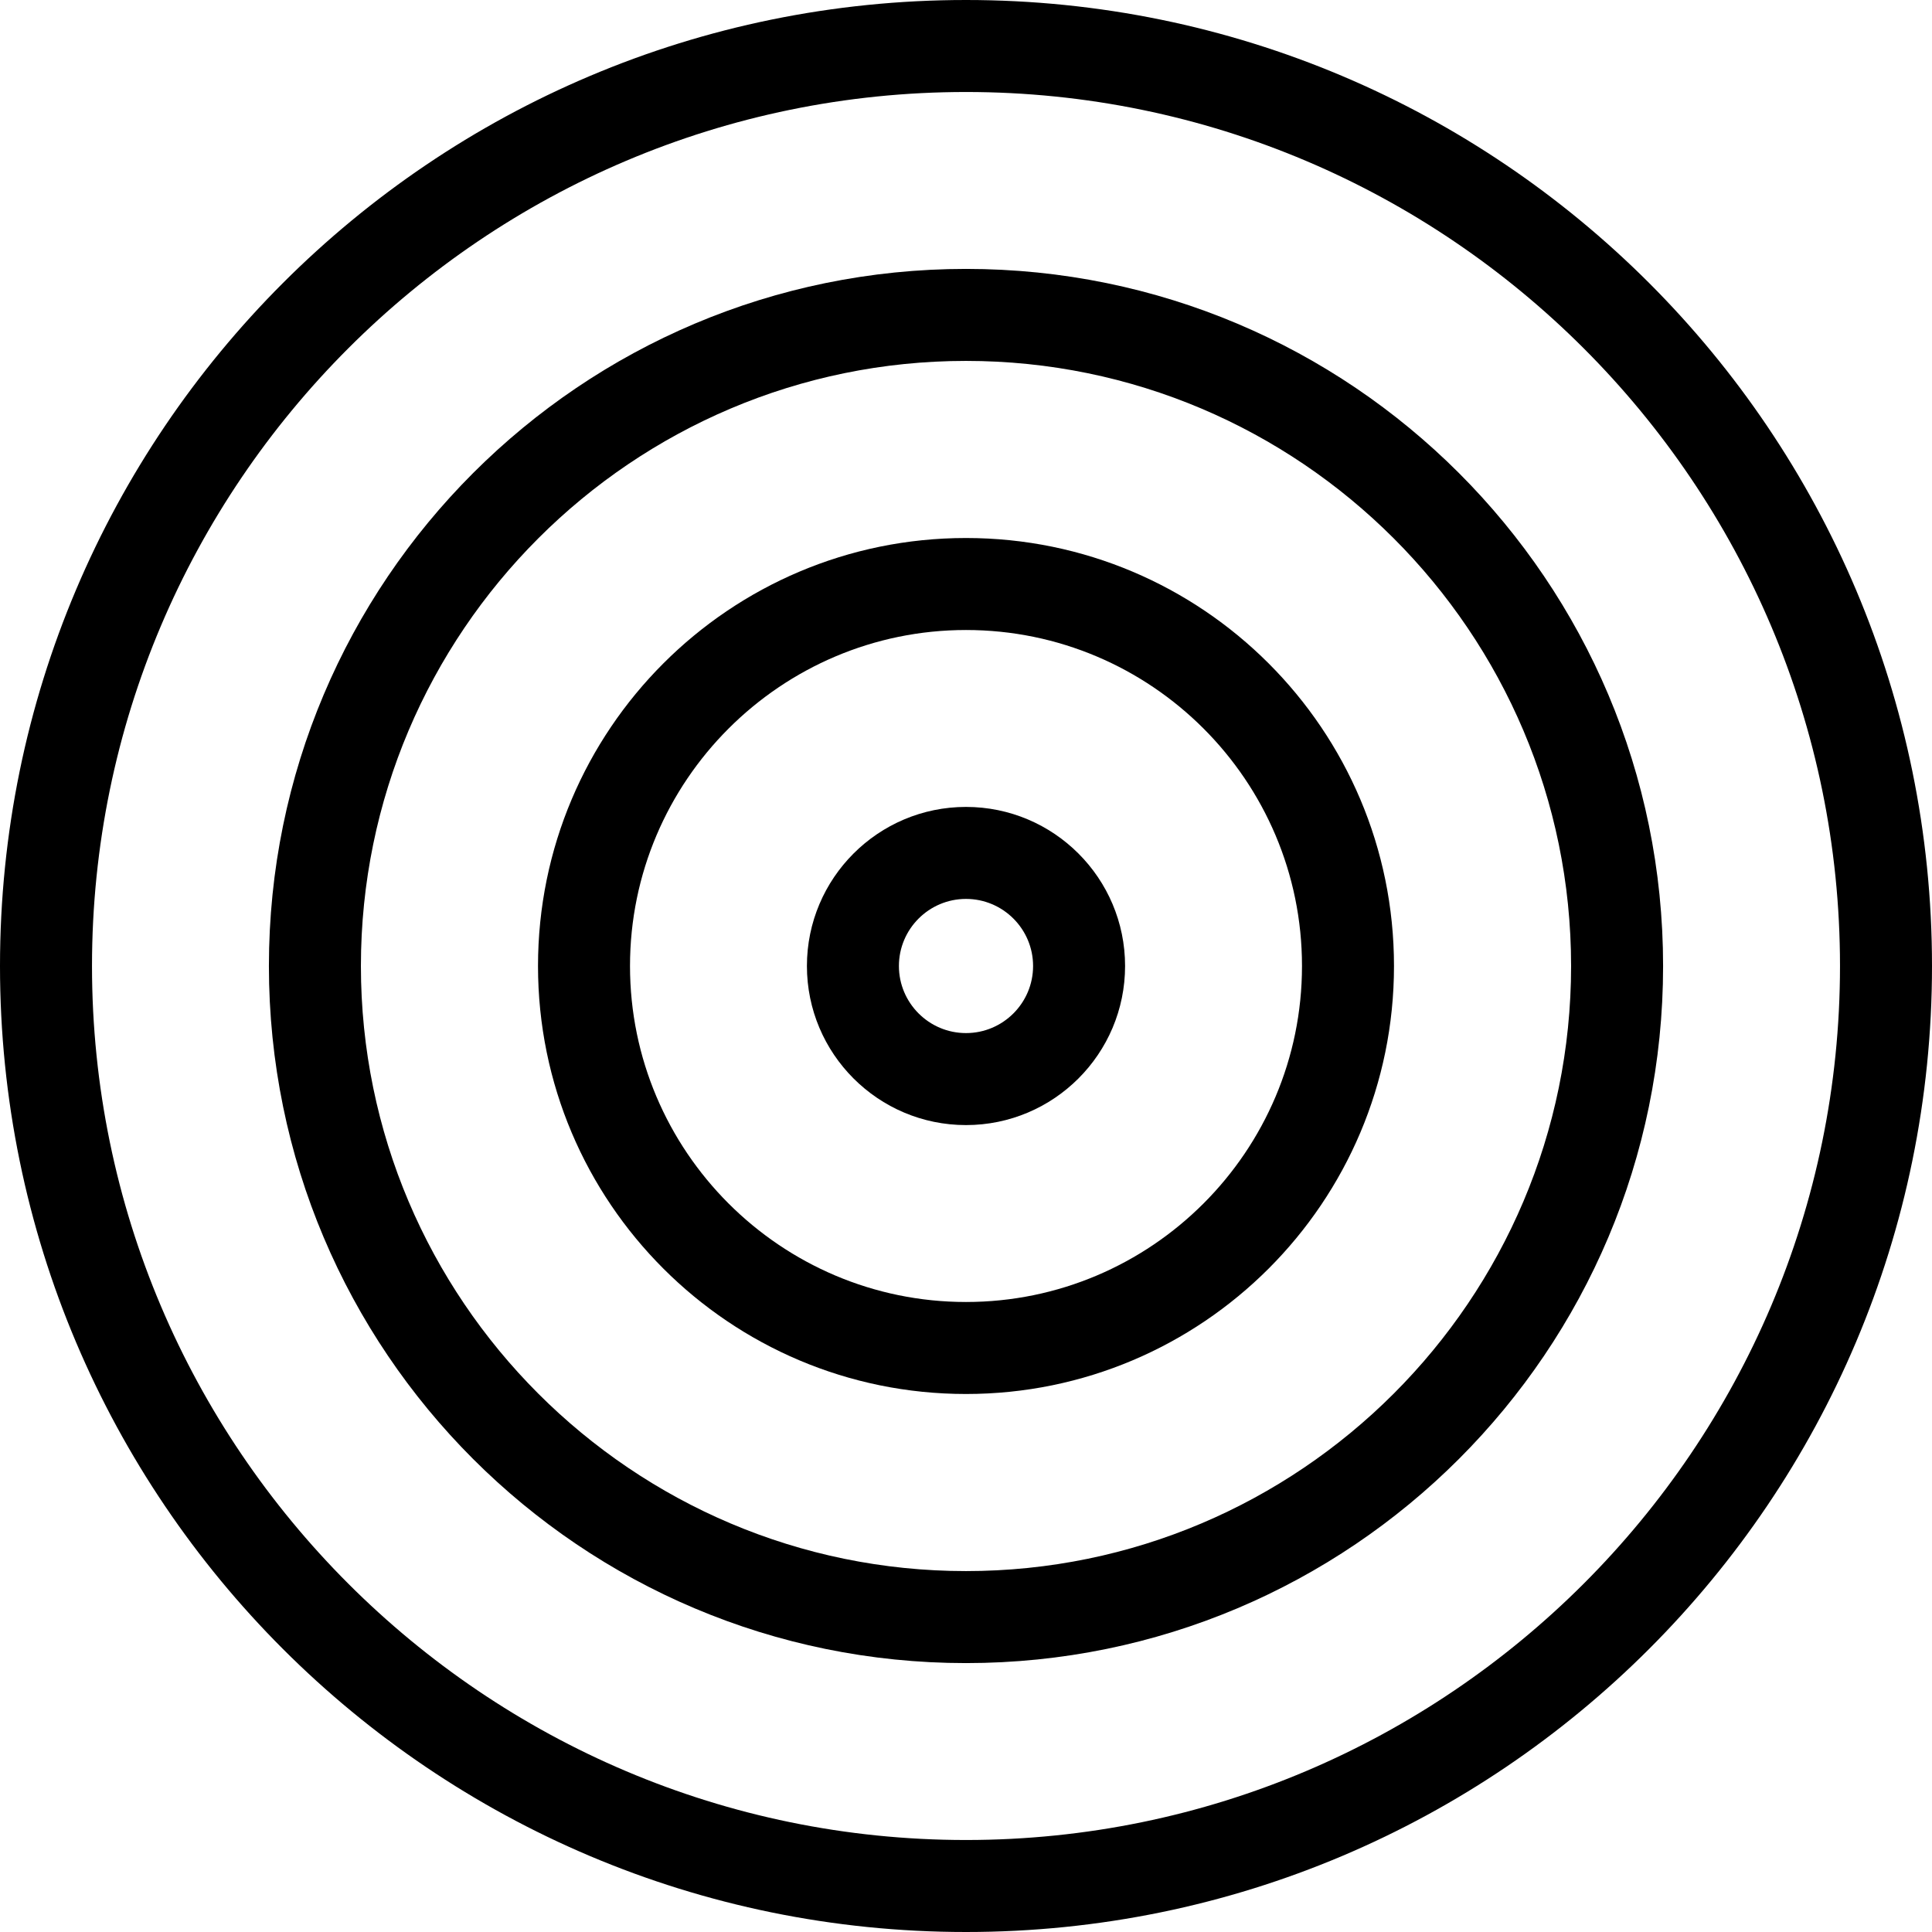 <svg xmlns="http://www.w3.org/2000/svg" xmlns:xlink="http://www.w3.org/1999/xlink" id="Layer_1" viewBox="0 0 100.8 100.8"><defs><style>.cls-1{fill:none;}.cls-2{clip-path:url(#clippath);}.cls-3{clip-path:url(#clippath-1);}.cls-4{clip-path:url(#clippath-3);}.cls-5{clip-path:url(#clippath-2);}</style><clipPath id="clippath"><rect class="cls-1" width="100.8" height="100.8"></rect></clipPath><clipPath id="clippath-1"><rect class="cls-1" width="100.8" height="100.8"></rect></clipPath><clipPath id="clippath-2"><rect class="cls-1" width="100.8" height="100.8"></rect></clipPath><clipPath id="clippath-3"><rect class="cls-1" width="100.8" height="100.8"></rect></clipPath></defs><g class="cls-2"><path d="m50.4,0h0C22.57,0,0,22.57,0,50.4s22.57,50.4,50.4,50.4,50.4-22.57,50.4-50.4S78.24,0,50.4,0m0,4.8c25.14,0,45.6,20.46,45.6,45.6s-20.46,45.6-45.6,45.6S4.8,75.54,4.8,50.4,25.26,4.8,50.4,4.8"></path></g><g class="cls-3"><path d="m50.4,14.03h0c-20.08,0-36.37,16.28-36.37,36.37s16.28,36.37,36.37,36.37,36.37-16.28,36.37-36.37S70.49,14.03,50.4,14.03m0,4.8c17.41,0,31.57,14.16,31.57,31.57s-14.16,31.57-31.57,31.57-31.57-14.16-31.57-31.57,14.16-31.57,31.57-31.57"></path></g><g class="cls-5"><path d="m50.4,28.07h0c-12.33,0-22.33,10-22.33,22.33s10,22.33,22.33,22.33,22.33-10,22.33-22.33-10-22.33-22.33-22.33m0,4.8c9.67,0,17.53,7.86,17.53,17.53s-7.86,17.53-17.53,17.53-17.53-7.87-17.53-17.53,7.87-17.53,17.53-17.53"></path></g><g class="cls-4"><path d="m50.4,42.1c-4.58,0-8.3,3.72-8.3,8.3s3.72,8.3,8.3,8.3,8.3-3.72,8.3-8.3-3.72-8.3-8.3-8.3m0,4.8c1.93,0,3.5,1.57,3.5,3.5s-1.57,3.5-3.5,3.5-3.5-1.57-3.5-3.5,1.57-3.5,3.5-3.5"></path></g></svg>
